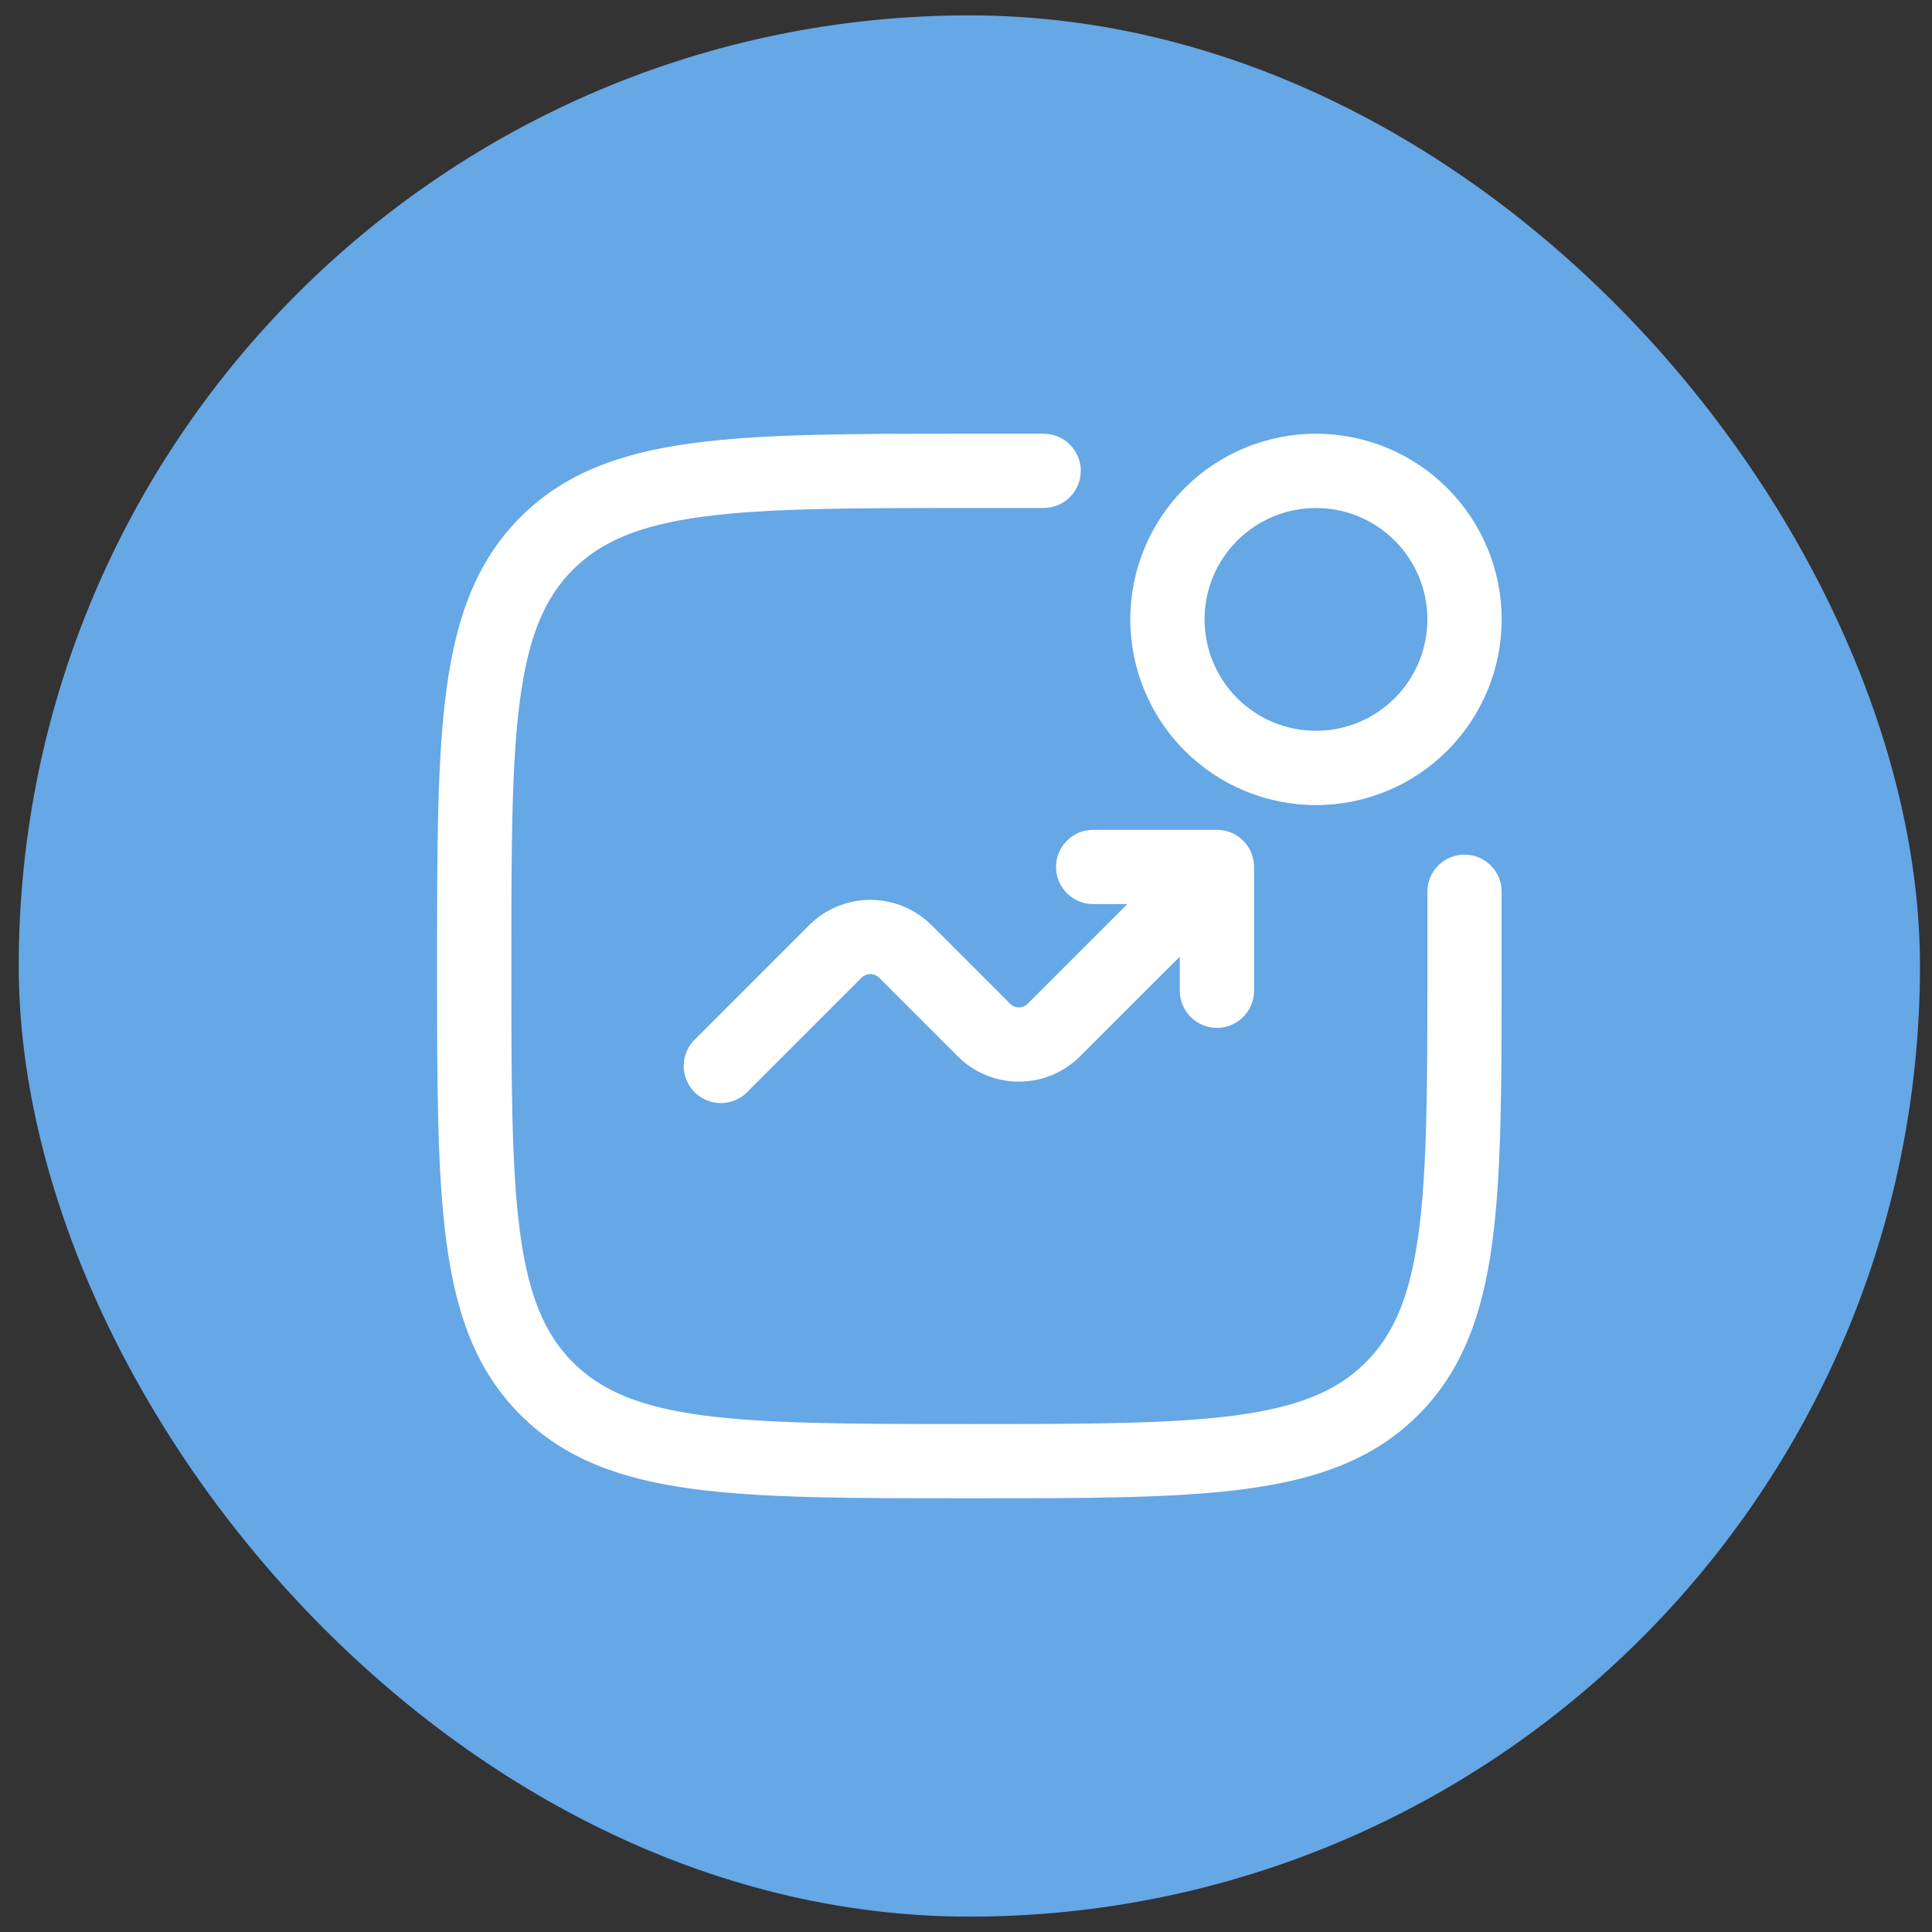 <svg width="49" height="49" viewBox="0 0 49 49" fill="none" xmlns="http://www.w3.org/2000/svg">
<rect x="0" y="0" width="49" height="49" fill="#333333" stroke="none"/>
<rect x="0.475" y="0.39" width="48.22" height="48.22" rx="24.11" fill="#66A7E6"/>
<path d="M24.514 11H26.469C26.719 11 26.958 11.099 27.135 11.276C27.311 11.453 27.411 11.692 27.411 11.942C27.411 12.192 27.311 12.431 27.135 12.608C26.958 12.784 26.719 12.884 26.469 12.884H24.585C21.599 12.884 19.454 12.886 17.821 13.105C16.215 13.321 15.247 13.733 14.531 14.447C13.816 15.163 13.406 16.13 13.19 17.736C12.971 19.369 12.969 21.514 12.969 24.5C12.969 27.486 12.971 29.632 13.19 31.264C13.406 32.87 13.818 33.839 14.532 34.554C15.248 35.269 16.215 35.68 17.821 35.896C19.454 36.114 21.599 36.117 24.585 36.117C27.572 36.117 29.717 36.114 31.349 35.896C32.955 35.68 33.923 35.268 34.639 34.553C35.354 33.837 35.765 32.87 35.981 31.264C36.199 29.632 36.202 27.486 36.202 24.5V22.616C36.202 22.367 36.301 22.127 36.477 21.95C36.654 21.774 36.894 21.675 37.144 21.675C37.393 21.675 37.633 21.774 37.809 21.95C37.986 22.127 38.085 22.367 38.085 22.616V24.572C38.085 27.471 38.085 29.743 37.847 31.517C37.603 33.33 37.093 34.761 35.971 35.886C34.846 37.01 33.415 37.518 31.6 37.762C29.828 38 27.556 38 24.657 38H24.514C21.614 38 19.342 38 17.569 37.762C15.755 37.518 14.324 37.008 13.2 35.886C12.076 34.761 11.567 33.33 11.324 31.515C11.085 29.743 11.085 27.471 11.085 24.572V24.429C11.085 21.529 11.085 19.257 11.324 17.484C11.567 15.67 12.077 14.239 13.2 13.115C14.324 11.991 15.755 11.482 17.57 11.239C19.342 11 21.614 11 24.514 11Z" fill="white"/>
<path fill-rule="evenodd" clip-rule="evenodd" d="M28.667 15.709C28.667 14.46 29.163 13.262 30.046 12.379C30.929 11.496 32.127 11 33.376 11C34.625 11 35.823 11.496 36.706 12.379C37.589 13.262 38.086 14.46 38.086 15.709C38.086 16.958 37.589 18.156 36.706 19.039C35.823 19.923 34.625 20.419 33.376 20.419C32.127 20.419 30.929 19.923 30.046 19.039C29.163 18.156 28.667 16.958 28.667 15.709ZM33.376 12.884C33.005 12.884 32.638 12.957 32.295 13.099C31.952 13.241 31.64 13.449 31.378 13.711C31.116 13.974 30.907 14.285 30.765 14.628C30.624 14.971 30.55 15.338 30.55 15.709C30.55 16.08 30.624 16.448 30.765 16.791C30.907 17.134 31.116 17.445 31.378 17.707C31.64 17.97 31.952 18.178 32.295 18.32C32.638 18.462 33.005 18.535 33.376 18.535C34.126 18.535 34.844 18.237 35.374 17.707C35.904 17.177 36.202 16.459 36.202 15.709C36.202 14.96 35.904 14.241 35.374 13.711C34.844 13.181 34.126 12.884 33.376 12.884Z" fill="white"/>
<path d="M26.783 21.988C26.783 22.508 27.205 22.93 27.725 22.93H28.591L26.063 25.458C26.034 25.487 25.999 25.511 25.961 25.526C25.923 25.542 25.882 25.55 25.841 25.55C25.8 25.55 25.759 25.542 25.721 25.526C25.683 25.511 25.648 25.487 25.619 25.458L23.627 23.466C23.215 23.055 22.656 22.823 22.073 22.823C21.491 22.823 20.932 23.055 20.52 23.466L17.64 26.346C17.548 26.432 17.474 26.536 17.422 26.652C17.371 26.767 17.343 26.892 17.341 27.019C17.338 27.145 17.362 27.27 17.409 27.388C17.456 27.505 17.527 27.612 17.616 27.701C17.706 27.791 17.812 27.861 17.93 27.908C18.047 27.956 18.173 27.979 18.299 27.977C18.425 27.975 18.55 27.947 18.666 27.895C18.781 27.844 18.885 27.77 18.971 27.677L21.851 24.797C21.88 24.768 21.915 24.745 21.953 24.729C21.991 24.713 22.032 24.705 22.073 24.705C22.115 24.705 22.156 24.713 22.194 24.729C22.232 24.745 22.267 24.768 22.296 24.797L24.288 26.789C24.7 27.201 25.258 27.433 25.841 27.433C26.424 27.433 26.982 27.201 27.394 26.789L29.922 24.263V25.128C29.922 25.378 30.022 25.617 30.198 25.794C30.375 25.97 30.614 26.07 30.864 26.07C31.114 26.07 31.354 25.97 31.53 25.794C31.707 25.617 31.806 25.378 31.806 25.128V21.988C31.806 21.738 31.707 21.499 31.53 21.322C31.354 21.146 31.114 21.046 30.864 21.046H27.725C27.475 21.046 27.235 21.146 27.059 21.322C26.882 21.499 26.783 21.738 26.783 21.988Z" fill="white"/>
</svg>
